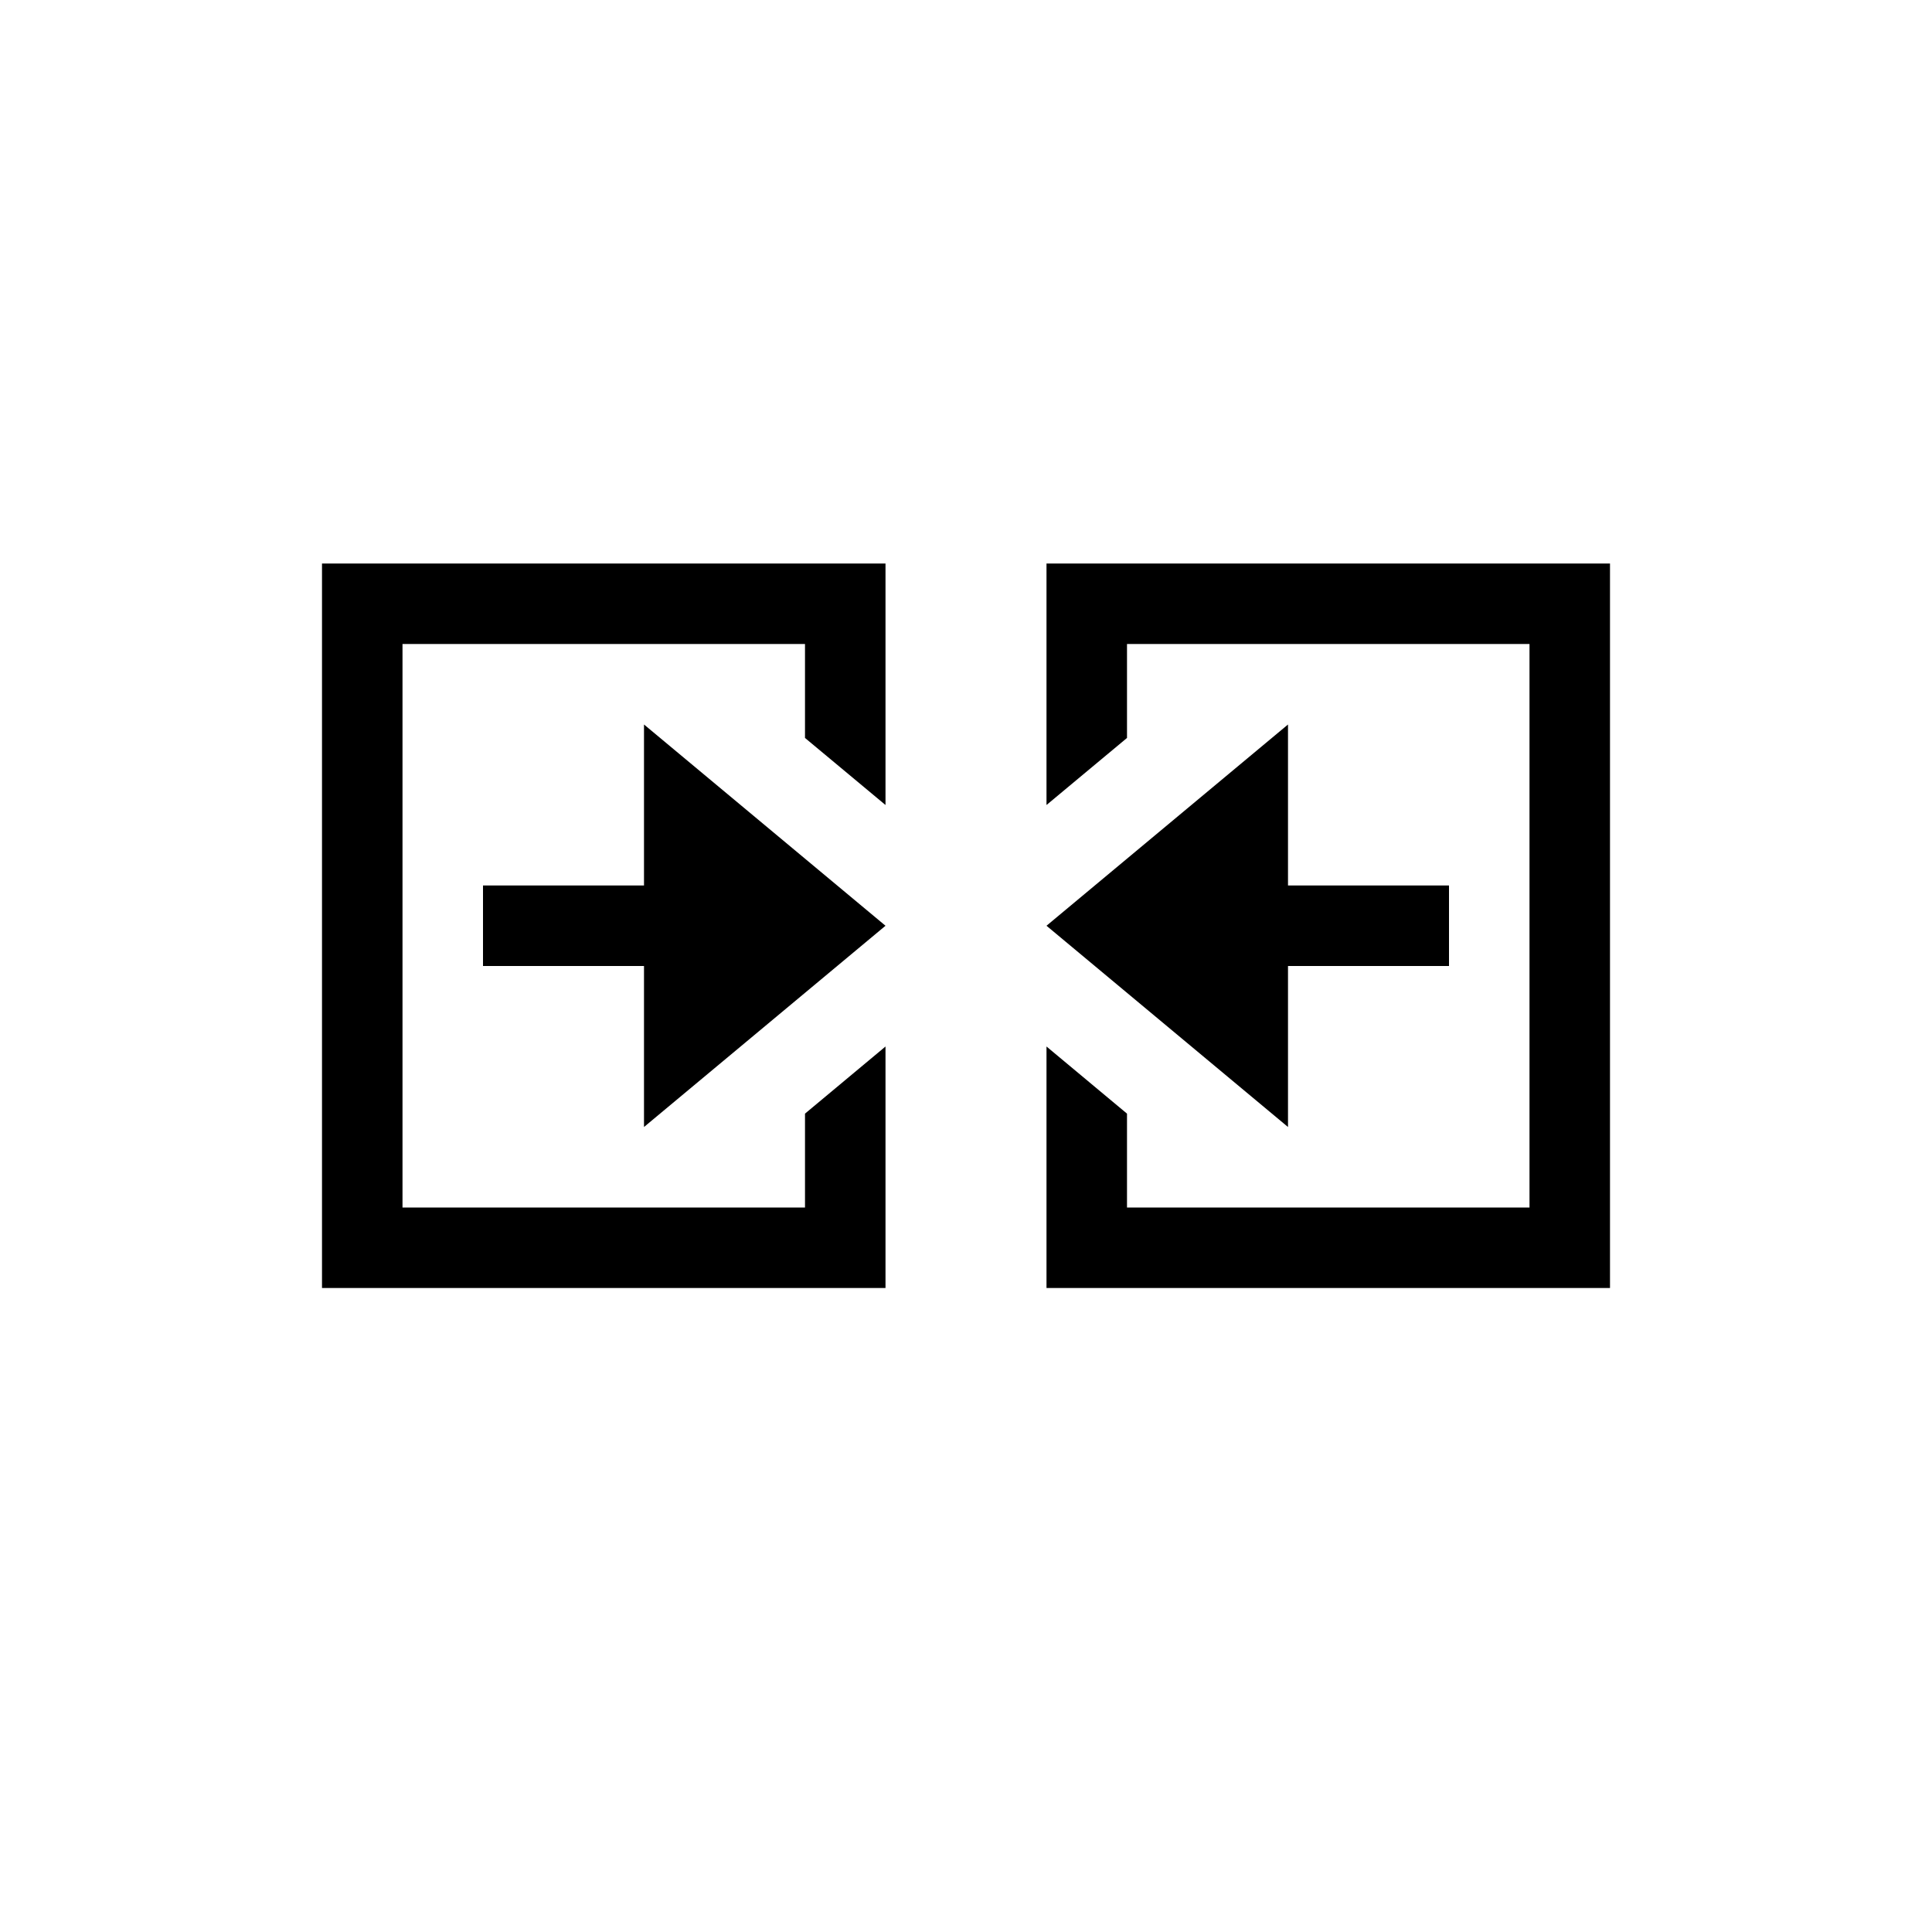 <?xml version="1.0" encoding="UTF-8"?><svg xmlns="http://www.w3.org/2000/svg" xmlns:xlink="http://www.w3.org/1999/xlink" width="24" height="24" viewBox="0 0 24 24"><g id="a"><path d="M4 7v9h7v-3l-1 .834V15H5V8h5v1.167L11 10V7z"/><path d="M8 9v2H6v1h2v2l3-2.5z"/></g><use transform="matrix(-1 0 0 1 24 0)" xlink:href="#a"/></svg>